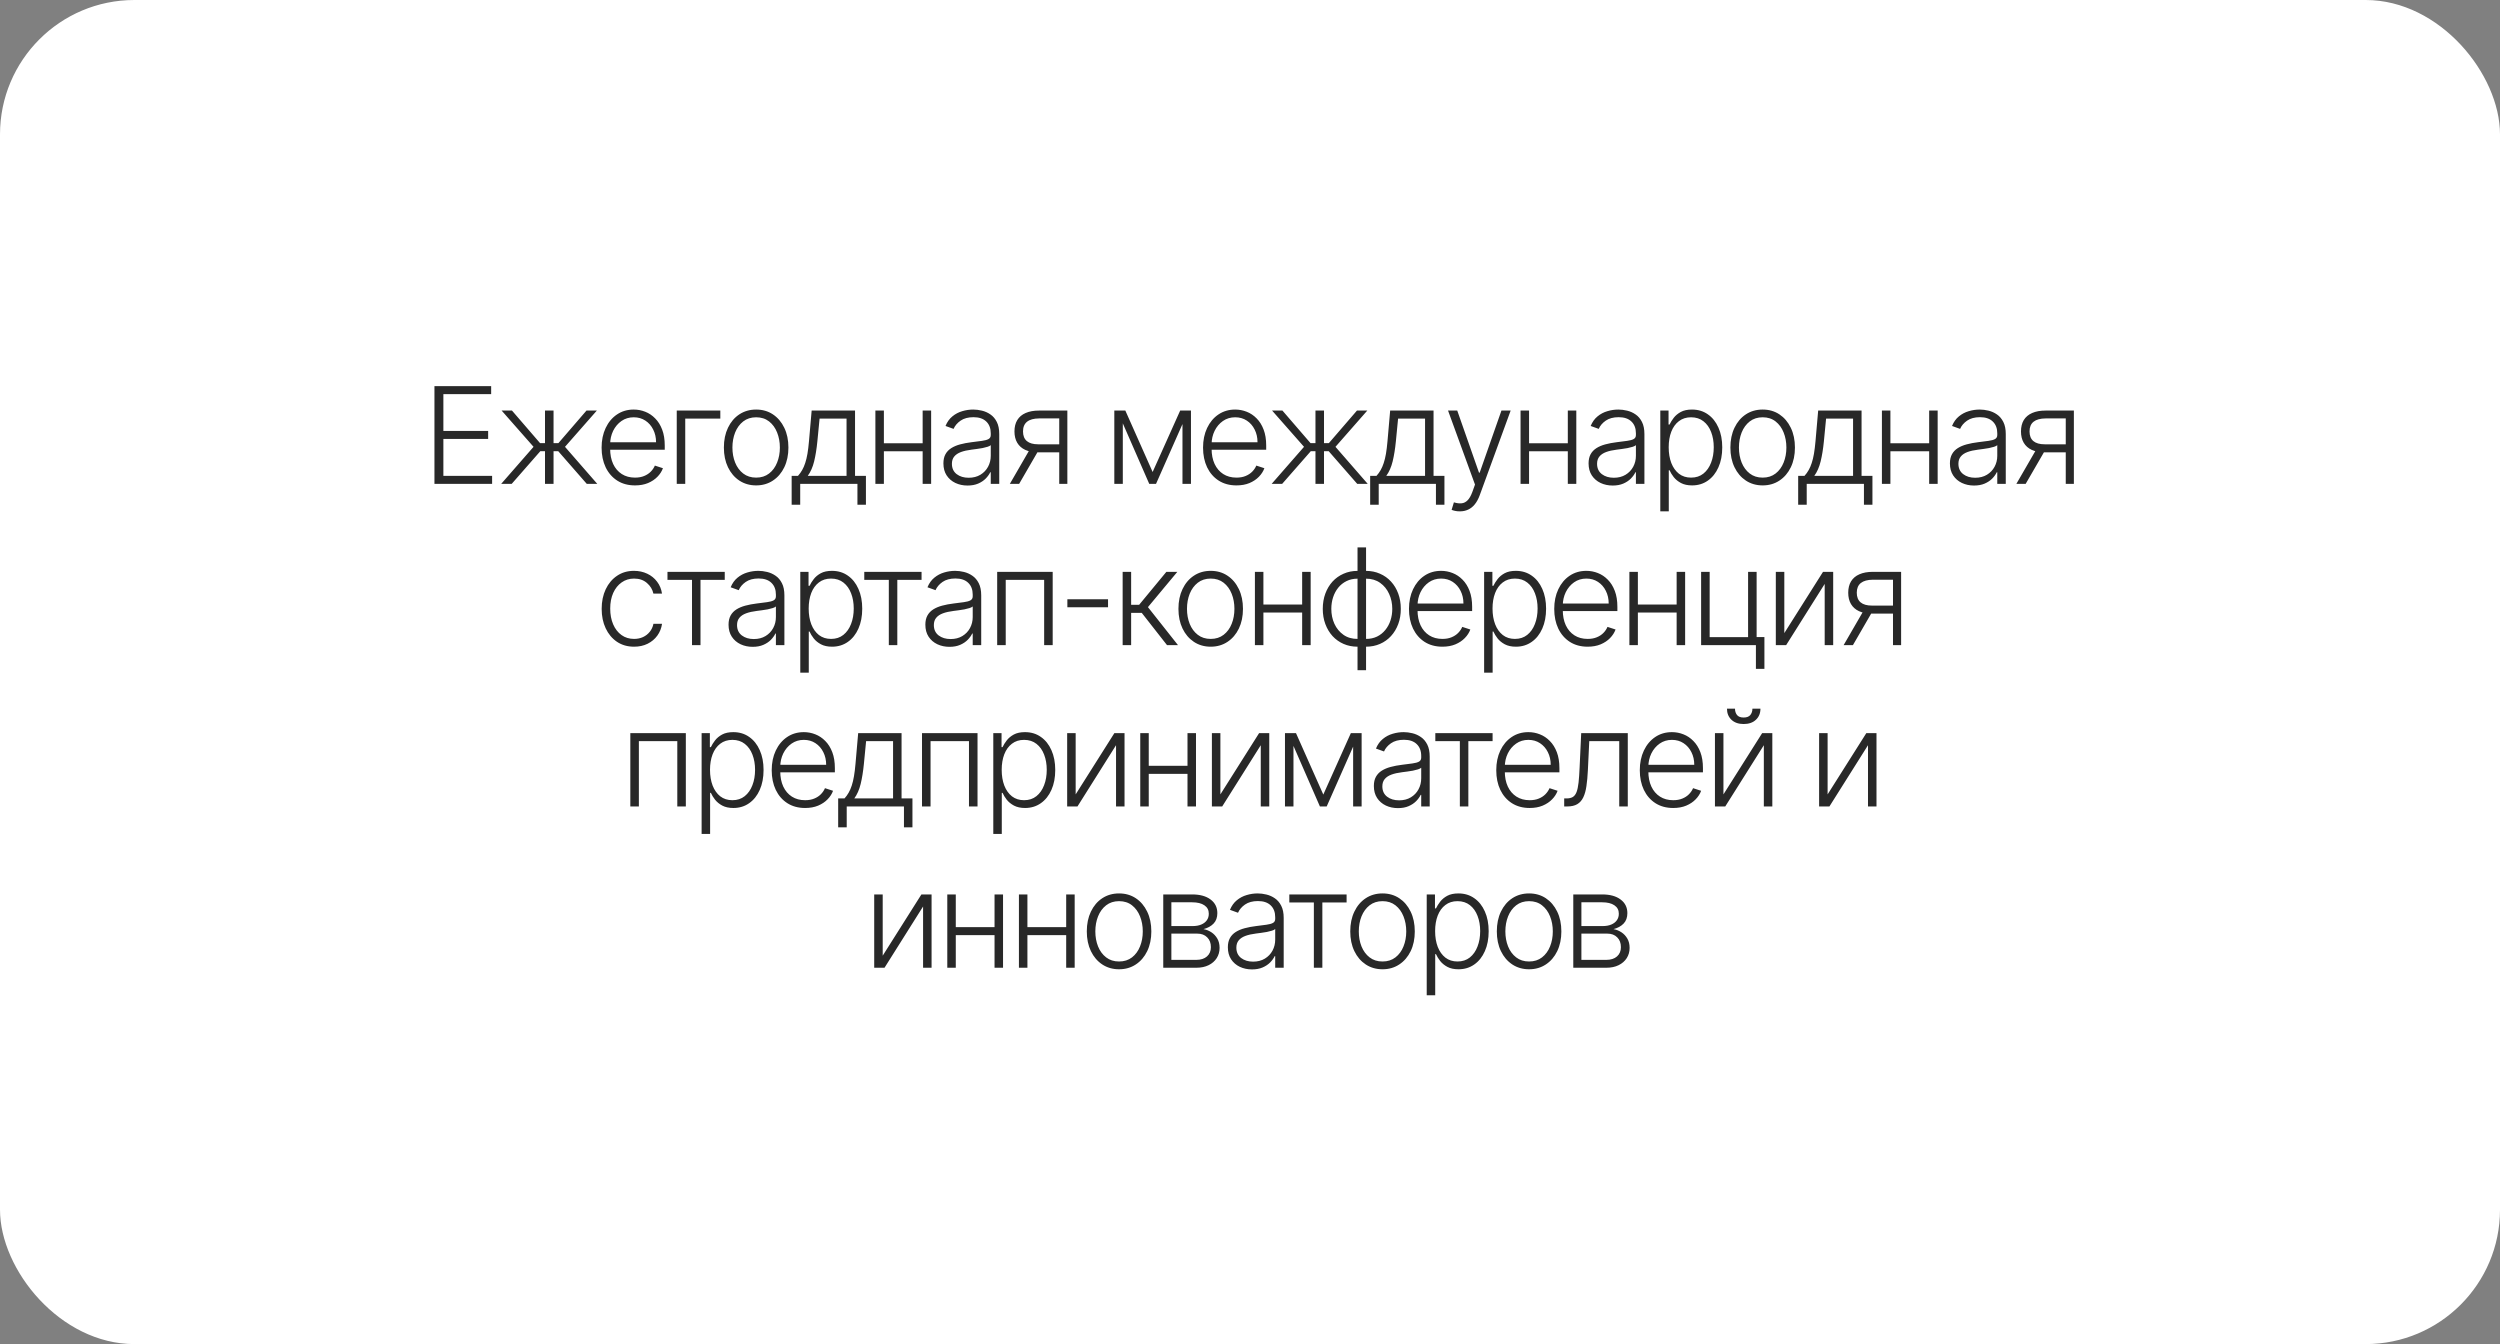 <?xml version="1.0" encoding="UTF-8"?> <svg xmlns="http://www.w3.org/2000/svg" width="186" height="100" viewBox="0 0 186 100" fill="none"><rect x="0" y="0" width="186" height="100" fill="#808080" stroke="none"/> <rect width="186" height="100" rx="10" fill="white"></rect> <path d="M32.323 36V28.727H36.542V29.324H32.987V32.062H36.318V32.658H32.987V35.403H36.613V36H32.323ZM37.288 36L39.696 33.244L37.321 30.546H38.091L40.183 32.971H40.548V30.546H41.184V32.971H41.543L43.634 30.546H44.405L42.036 33.244L44.437 36H43.656L41.532 33.568H41.184V36H40.548V33.568H40.2L38.07 36H37.288ZM47.245 36.114C46.736 36.114 46.295 35.995 45.924 35.758C45.552 35.519 45.264 35.189 45.061 34.768C44.86 34.344 44.759 33.856 44.759 33.305C44.759 32.755 44.86 32.268 45.061 31.842C45.264 31.413 45.545 31.078 45.903 30.837C46.262 30.593 46.678 30.471 47.149 30.471C47.445 30.471 47.73 30.525 48.005 30.634C48.279 30.741 48.526 30.905 48.743 31.128C48.964 31.348 49.138 31.626 49.265 31.962C49.393 32.296 49.457 32.691 49.457 33.148V33.461H45.196V32.903H48.811C48.811 32.553 48.74 32.238 48.598 31.959C48.458 31.677 48.263 31.454 48.012 31.291C47.763 31.128 47.476 31.046 47.149 31.046C46.803 31.046 46.499 31.139 46.236 31.323C45.974 31.508 45.768 31.752 45.618 32.055C45.472 32.358 45.397 32.689 45.395 33.049V33.383C45.395 33.816 45.469 34.195 45.618 34.519C45.77 34.841 45.984 35.091 46.261 35.269C46.538 35.446 46.866 35.535 47.245 35.535C47.503 35.535 47.729 35.495 47.923 35.414C48.12 35.334 48.284 35.226 48.417 35.091C48.552 34.954 48.654 34.803 48.722 34.64L49.322 34.835C49.239 35.065 49.103 35.277 48.914 35.471C48.727 35.665 48.492 35.821 48.211 35.94C47.931 36.056 47.609 36.114 47.245 36.114ZM53.592 30.546V31.142H50.982V36H50.35V30.546H53.592ZM56.257 36.114C55.786 36.114 55.37 35.994 55.007 35.755C54.647 35.516 54.366 35.186 54.162 34.764C53.959 34.34 53.857 33.852 53.857 33.298C53.857 32.739 53.959 32.248 54.162 31.824C54.366 31.398 54.647 31.066 55.007 30.829C55.37 30.59 55.786 30.471 56.257 30.471C56.728 30.471 57.144 30.59 57.504 30.829C57.864 31.069 58.145 31.4 58.349 31.824C58.555 32.248 58.658 32.739 58.658 33.298C58.658 33.852 58.556 34.34 58.352 34.764C58.149 35.186 57.866 35.516 57.504 35.755C57.144 35.994 56.728 36.114 56.257 36.114ZM56.257 35.535C56.636 35.535 56.957 35.433 57.22 35.229C57.482 35.026 57.681 34.755 57.816 34.416C57.953 34.078 58.022 33.705 58.022 33.298C58.022 32.89 57.953 32.516 57.816 32.175C57.681 31.834 57.482 31.561 57.22 31.355C56.957 31.149 56.636 31.046 56.257 31.046C55.881 31.046 55.56 31.149 55.295 31.355C55.032 31.561 54.832 31.834 54.695 32.175C54.56 32.516 54.492 32.89 54.492 33.298C54.492 33.705 54.56 34.078 54.695 34.416C54.832 34.755 55.032 35.026 55.295 35.229C55.558 35.433 55.879 35.535 56.257 35.535ZM58.899 37.552V35.403H59.371C59.49 35.271 59.593 35.128 59.68 34.974C59.768 34.82 59.844 34.645 59.908 34.448C59.974 34.249 60.03 34.019 60.075 33.756C60.12 33.49 60.157 33.182 60.188 32.829L60.387 30.546H63.615V35.403H64.425V37.552H63.793V36H59.535V37.552H58.899ZM60.099 35.403H62.983V31.142H60.977L60.813 32.829C60.756 33.402 60.676 33.901 60.572 34.327C60.468 34.754 60.31 35.112 60.099 35.403ZM68.812 32.978V33.575H65.605V32.978H68.812ZM65.761 30.546V36H65.129V30.546H65.761ZM69.277 30.546V36H68.645V30.546H69.277ZM71.983 36.124C71.654 36.124 71.353 36.06 71.081 35.932C70.809 35.802 70.592 35.615 70.431 35.371C70.27 35.125 70.19 34.827 70.19 34.477C70.19 34.207 70.24 33.979 70.342 33.795C70.444 33.61 70.588 33.459 70.776 33.34C70.963 33.222 71.184 33.128 71.44 33.06C71.695 32.991 71.977 32.938 72.285 32.9C72.59 32.862 72.848 32.829 73.059 32.8C73.272 32.772 73.434 32.727 73.546 32.666C73.657 32.604 73.712 32.505 73.712 32.367V32.239C73.712 31.868 73.601 31.575 73.379 31.362C73.158 31.147 72.841 31.039 72.427 31.039C72.034 31.039 71.713 31.125 71.465 31.298C71.218 31.471 71.046 31.675 70.946 31.909L70.346 31.692C70.469 31.394 70.639 31.156 70.857 30.979C71.075 30.799 71.319 30.67 71.589 30.592C71.859 30.511 72.132 30.471 72.409 30.471C72.617 30.471 72.834 30.498 73.059 30.553C73.286 30.607 73.497 30.702 73.691 30.837C73.885 30.969 74.043 31.155 74.163 31.394C74.284 31.631 74.344 31.932 74.344 32.296V36H73.712V35.137H73.673C73.597 35.298 73.485 35.454 73.336 35.606C73.187 35.757 73 35.882 72.775 35.979C72.55 36.076 72.286 36.124 71.983 36.124ZM72.068 35.545C72.404 35.545 72.695 35.471 72.942 35.322C73.188 35.173 73.377 34.975 73.51 34.729C73.645 34.48 73.712 34.207 73.712 33.908V33.12C73.665 33.165 73.586 33.205 73.474 33.241C73.365 33.276 73.239 33.308 73.094 33.337C72.952 33.363 72.81 33.385 72.668 33.404C72.526 33.423 72.398 33.44 72.285 33.454C71.977 33.492 71.714 33.551 71.496 33.631C71.279 33.712 71.112 33.823 70.996 33.965C70.88 34.105 70.822 34.285 70.822 34.505C70.822 34.836 70.94 35.093 71.177 35.276C71.414 35.456 71.711 35.545 72.068 35.545ZM78.807 36V31.131H77.305C76.914 31.134 76.617 31.215 76.414 31.376C76.213 31.537 76.112 31.778 76.112 32.097C76.112 32.417 76.208 32.657 76.4 32.818C76.591 32.977 76.871 33.056 77.238 33.056H78.985V33.653H77.238C76.861 33.653 76.541 33.592 76.279 33.472C76.018 33.351 75.82 33.175 75.682 32.943C75.545 32.711 75.476 32.429 75.476 32.097C75.476 31.764 75.546 31.482 75.686 31.252C75.828 31.02 76.035 30.845 76.307 30.727C76.582 30.606 76.914 30.546 77.305 30.546H79.411V36H78.807ZM75.132 36L76.701 33.287H77.394L75.824 36H75.132ZM85.756 35.116L87.805 30.546H88.42L86.008 36H85.504L83.121 30.546H83.725L85.756 35.116ZM83.537 30.546V36H82.905V30.546H83.537ZM87.976 36V30.546H88.608V36H87.976ZM91.993 36.114C91.484 36.114 91.044 35.995 90.672 35.758C90.3 35.519 90.013 35.189 89.809 34.768C89.608 34.344 89.507 33.856 89.507 33.305C89.507 32.755 89.608 32.268 89.809 31.842C90.013 31.413 90.293 31.078 90.651 30.837C91.01 30.593 91.426 30.471 91.897 30.471C92.193 30.471 92.478 30.525 92.753 30.634C93.028 30.741 93.274 30.905 93.492 31.128C93.712 31.348 93.886 31.626 94.013 31.962C94.141 32.296 94.205 32.691 94.205 33.148V33.461H89.944V32.903H93.559C93.559 32.553 93.488 32.238 93.346 31.959C93.206 31.677 93.011 31.454 92.76 31.291C92.511 31.128 92.224 31.046 91.897 31.046C91.551 31.046 91.247 31.139 90.984 31.323C90.722 31.508 90.516 31.752 90.367 32.055C90.22 32.358 90.145 32.689 90.143 33.049V33.383C90.143 33.816 90.217 34.195 90.367 34.519C90.518 34.841 90.732 35.091 91.009 35.269C91.286 35.446 91.614 35.535 91.993 35.535C92.251 35.535 92.477 35.495 92.671 35.414C92.868 35.334 93.032 35.226 93.165 35.091C93.3 34.954 93.401 34.803 93.47 34.64L94.07 34.835C93.987 35.065 93.851 35.277 93.662 35.471C93.475 35.665 93.24 35.821 92.959 35.94C92.68 36.056 92.358 36.114 91.993 36.114ZM94.611 36L97.019 33.244L94.643 30.546H95.413L97.505 32.971H97.871V30.546H98.506V32.971H98.865L100.957 30.546H101.727L99.359 33.244L101.759 36H100.978L98.854 33.568H98.506V36H97.871V33.568H97.523L95.392 36H94.611ZM101.94 37.552V35.403H102.412C102.531 35.271 102.634 35.128 102.721 34.974C102.809 34.82 102.885 34.645 102.949 34.448C103.015 34.249 103.071 34.019 103.116 33.756C103.161 33.49 103.198 33.182 103.229 32.829L103.428 30.546H106.656V35.403H107.466V37.552H106.834V36H102.576V37.552H101.94ZM103.14 35.403H106.024V31.142H104.018L103.854 32.829C103.797 33.402 103.717 33.901 103.613 34.327C103.509 34.754 103.351 35.112 103.14 35.403ZM108.611 38.045C108.485 38.045 108.368 38.034 108.259 38.01C108.15 37.986 108.064 37.96 108 37.932L108.17 37.374C108.386 37.441 108.578 37.464 108.746 37.445C108.914 37.429 109.063 37.353 109.193 37.218C109.323 37.086 109.439 36.882 109.541 36.607L109.74 36.053L107.734 30.546H108.419L110.038 35.166H110.088L111.707 30.546H112.393L110.085 36.863C109.987 37.126 109.868 37.345 109.726 37.52C109.584 37.697 109.419 37.829 109.232 37.914C109.048 38.002 108.84 38.045 108.611 38.045ZM116.812 32.978V33.575H113.605V32.978H116.812ZM113.762 30.546V36H113.129V30.546H113.762ZM117.277 30.546V36H116.645V30.546H117.277ZM119.983 36.124C119.654 36.124 119.353 36.06 119.081 35.932C118.809 35.802 118.592 35.615 118.431 35.371C118.27 35.125 118.19 34.827 118.19 34.477C118.19 34.207 118.241 33.979 118.342 33.795C118.444 33.61 118.589 33.459 118.776 33.34C118.963 33.222 119.184 33.128 119.44 33.06C119.695 32.991 119.977 32.938 120.285 32.9C120.59 32.862 120.848 32.829 121.059 32.8C121.272 32.772 121.434 32.727 121.545 32.666C121.657 32.604 121.712 32.505 121.712 32.367V32.239C121.712 31.868 121.601 31.575 121.379 31.362C121.158 31.147 120.841 31.039 120.427 31.039C120.034 31.039 119.713 31.125 119.464 31.298C119.218 31.471 119.045 31.675 118.946 31.909L118.346 31.692C118.469 31.394 118.639 31.156 118.857 30.979C119.075 30.799 119.319 30.67 119.589 30.592C119.859 30.511 120.132 30.471 120.409 30.471C120.617 30.471 120.834 30.498 121.059 30.553C121.286 30.607 121.497 30.702 121.691 30.837C121.885 30.969 122.043 31.155 122.163 31.394C122.284 31.631 122.344 31.932 122.344 32.296V36H121.712V35.137H121.673C121.598 35.298 121.485 35.454 121.336 35.606C121.187 35.757 121 35.882 120.775 35.979C120.55 36.076 120.286 36.124 119.983 36.124ZM120.068 35.545C120.404 35.545 120.696 35.471 120.942 35.322C121.188 35.173 121.377 34.975 121.51 34.729C121.645 34.48 121.712 34.207 121.712 33.908V33.12C121.665 33.165 121.586 33.205 121.474 33.241C121.366 33.276 121.239 33.308 121.094 33.337C120.952 33.363 120.81 33.385 120.668 33.404C120.526 33.423 120.398 33.44 120.285 33.454C119.977 33.492 119.714 33.551 119.496 33.631C119.279 33.712 119.112 33.823 118.996 33.965C118.88 34.105 118.822 34.285 118.822 34.505C118.822 34.836 118.94 35.093 119.177 35.276C119.414 35.456 119.711 35.545 120.068 35.545ZM123.526 38.045V30.546H124.14V31.586H124.215C124.291 31.423 124.395 31.256 124.527 31.085C124.66 30.912 124.835 30.767 125.053 30.648C125.273 30.53 125.55 30.471 125.884 30.471C126.334 30.471 126.727 30.589 127.063 30.826C127.401 31.06 127.664 31.389 127.851 31.813C128.041 32.235 128.135 32.726 128.135 33.287C128.135 33.85 128.041 34.344 127.851 34.768C127.664 35.191 127.401 35.522 127.063 35.758C126.727 35.995 126.336 36.114 125.891 36.114C125.562 36.114 125.286 36.054 125.064 35.936C124.843 35.818 124.665 35.672 124.527 35.499C124.392 35.324 124.288 35.154 124.215 34.988H124.158V38.045H123.526ZM124.151 33.276C124.151 33.717 124.216 34.107 124.346 34.448C124.479 34.787 124.668 35.053 124.914 35.247C125.163 35.439 125.464 35.535 125.816 35.535C126.179 35.535 126.484 35.435 126.733 35.236C126.984 35.035 127.174 34.764 127.304 34.423C127.437 34.082 127.503 33.7 127.503 33.276C127.503 32.857 127.438 32.48 127.308 32.144C127.18 31.807 126.991 31.541 126.74 31.345C126.489 31.146 126.181 31.046 125.816 31.046C125.461 31.046 125.159 31.142 124.911 31.334C124.662 31.523 124.473 31.786 124.343 32.122C124.215 32.456 124.151 32.841 124.151 33.276ZM131.142 36.114C130.671 36.114 130.254 35.994 129.892 35.755C129.532 35.516 129.25 35.186 129.047 34.764C128.843 34.34 128.741 33.852 128.741 33.298C128.741 32.739 128.843 32.248 129.047 31.824C129.25 31.398 129.532 31.066 129.892 30.829C130.254 30.59 130.671 30.471 131.142 30.471C131.613 30.471 132.029 30.59 132.388 30.829C132.748 31.069 133.03 31.4 133.234 31.824C133.44 32.248 133.543 32.739 133.543 33.298C133.543 33.852 133.441 34.34 133.237 34.764C133.034 35.186 132.751 35.516 132.388 35.755C132.029 35.994 131.613 36.114 131.142 36.114ZM131.142 35.535C131.521 35.535 131.842 35.433 132.104 35.229C132.367 35.026 132.566 34.755 132.701 34.416C132.838 34.078 132.907 33.705 132.907 33.298C132.907 32.89 132.838 32.516 132.701 32.175C132.566 31.834 132.367 31.561 132.104 31.355C131.842 31.149 131.521 31.046 131.142 31.046C130.766 31.046 130.445 31.149 130.18 31.355C129.917 31.561 129.717 31.834 129.58 32.175C129.445 32.516 129.377 32.89 129.377 33.298C129.377 33.705 129.445 34.078 129.58 34.416C129.717 34.755 129.917 35.026 130.18 35.229C130.442 35.433 130.763 35.535 131.142 35.535ZM133.784 37.552V35.403H134.256C134.375 35.271 134.478 35.128 134.565 34.974C134.653 34.82 134.729 34.645 134.792 34.448C134.859 34.249 134.914 34.019 134.959 33.756C135.004 33.49 135.042 33.182 135.073 32.829L135.272 30.546H138.5V35.403H139.309V37.552H138.677V36H134.42V37.552H133.784ZM134.984 35.403H137.868V31.142H135.861L135.698 32.829C135.641 33.402 135.561 33.901 135.456 34.327C135.352 34.754 135.195 35.112 134.984 35.403ZM143.697 32.978V33.575H140.49V32.978H143.697ZM140.646 30.546V36H140.014V30.546H140.646ZM144.162 30.546V36H143.53V30.546H144.162ZM146.868 36.124C146.539 36.124 146.238 36.06 145.966 35.932C145.693 35.802 145.477 35.615 145.316 35.371C145.155 35.125 145.074 34.827 145.074 34.477C145.074 34.207 145.125 33.979 145.227 33.795C145.329 33.61 145.473 33.459 145.66 33.34C145.847 33.222 146.069 33.128 146.324 33.06C146.58 32.991 146.862 32.938 147.17 32.9C147.475 32.862 147.733 32.829 147.944 32.8C148.157 32.772 148.319 32.727 148.43 32.666C148.541 32.604 148.597 32.505 148.597 32.367V32.239C148.597 31.868 148.486 31.575 148.263 31.362C148.043 31.147 147.726 31.039 147.312 31.039C146.919 31.039 146.598 31.125 146.349 31.298C146.103 31.471 145.93 31.675 145.831 31.909L145.231 31.692C145.354 31.394 145.524 31.156 145.742 30.979C145.96 30.799 146.204 30.67 146.474 30.592C146.743 30.511 147.017 30.471 147.294 30.471C147.502 30.471 147.719 30.498 147.944 30.553C148.171 30.607 148.382 30.702 148.576 30.837C148.77 30.969 148.927 31.155 149.048 31.394C149.169 31.631 149.229 31.932 149.229 32.296V36H148.597V35.137H148.558C148.482 35.298 148.37 35.454 148.221 35.606C148.072 35.757 147.885 35.882 147.66 35.979C147.435 36.076 147.171 36.124 146.868 36.124ZM146.953 35.545C147.289 35.545 147.58 35.471 147.827 35.322C148.073 35.173 148.262 34.975 148.395 34.729C148.53 34.48 148.597 34.207 148.597 33.908V33.12C148.55 33.165 148.47 33.205 148.359 33.241C148.25 33.276 148.124 33.308 147.979 33.337C147.837 33.363 147.695 33.385 147.553 33.404C147.411 33.423 147.283 33.44 147.17 33.454C146.862 33.492 146.599 33.551 146.381 33.631C146.163 33.712 145.997 33.823 145.881 33.965C145.765 34.105 145.706 34.285 145.706 34.505C145.706 34.836 145.825 35.093 146.062 35.276C146.298 35.456 146.595 35.545 146.953 35.545ZM153.692 36V31.131H152.19C151.799 31.134 151.502 31.215 151.298 31.376C151.097 31.537 150.997 31.778 150.997 32.097C150.997 32.417 151.093 32.657 151.284 32.818C151.476 32.977 151.755 33.056 152.122 33.056H153.869V33.653H152.122C151.746 33.653 151.426 33.592 151.164 33.472C150.903 33.351 150.704 33.175 150.567 32.943C150.43 32.711 150.361 32.429 150.361 32.097C150.361 31.764 150.431 31.482 150.57 31.252C150.713 31.02 150.92 30.845 151.192 30.727C151.467 30.606 151.799 30.546 152.19 30.546H154.296V36H153.692ZM150.017 36L151.586 33.287H152.279L150.709 36H150.017ZM47.175 48.114C46.688 48.114 46.263 47.992 45.9 47.748C45.541 47.504 45.261 47.17 45.062 46.746C44.863 46.323 44.764 45.84 44.764 45.298C44.764 44.751 44.865 44.264 45.066 43.838C45.269 43.412 45.551 43.078 45.911 42.837C46.271 42.593 46.689 42.471 47.164 42.471C47.529 42.471 47.859 42.542 48.155 42.684C48.451 42.824 48.695 43.021 48.887 43.277C49.081 43.53 49.203 43.826 49.253 44.165H48.613C48.547 43.857 48.387 43.594 48.134 43.376C47.883 43.156 47.563 43.046 47.175 43.046C46.827 43.046 46.519 43.141 46.252 43.33C45.984 43.517 45.775 43.779 45.623 44.115C45.474 44.449 45.4 44.836 45.4 45.276C45.4 45.719 45.473 46.111 45.62 46.452C45.767 46.79 45.972 47.055 46.238 47.247C46.505 47.439 46.818 47.535 47.175 47.535C47.417 47.535 47.637 47.49 47.836 47.4C48.037 47.307 48.205 47.177 48.34 47.009C48.477 46.841 48.57 46.641 48.617 46.409H49.256C49.209 46.738 49.092 47.032 48.905 47.29C48.72 47.545 48.48 47.747 48.184 47.894C47.89 48.04 47.554 48.114 47.175 48.114ZM49.66 43.142V42.545H53.921V43.142H52.117V48H51.485V43.142H49.66ZM55.998 48.124C55.669 48.124 55.368 48.06 55.096 47.932C54.823 47.802 54.607 47.615 54.446 47.371C54.285 47.125 54.204 46.827 54.204 46.477C54.204 46.207 54.255 45.979 54.357 45.795C54.459 45.61 54.603 45.459 54.79 45.34C54.977 45.222 55.199 45.128 55.454 45.06C55.71 44.991 55.992 44.938 56.299 44.9C56.605 44.862 56.863 44.829 57.074 44.8C57.287 44.772 57.449 44.727 57.56 44.666C57.671 44.604 57.727 44.505 57.727 44.367V44.239C57.727 43.868 57.616 43.575 57.393 43.362C57.173 43.147 56.856 43.039 56.441 43.039C56.048 43.039 55.728 43.126 55.479 43.298C55.233 43.471 55.06 43.675 54.961 43.909L54.361 43.693C54.484 43.394 54.654 43.156 54.872 42.979C55.09 42.799 55.334 42.67 55.603 42.592C55.873 42.511 56.147 42.471 56.424 42.471C56.632 42.471 56.849 42.498 57.074 42.553C57.301 42.607 57.512 42.702 57.706 42.837C57.9 42.969 58.057 43.155 58.178 43.394C58.299 43.631 58.359 43.932 58.359 44.296V48H57.727V47.137H57.688C57.612 47.298 57.5 47.454 57.351 47.606C57.201 47.757 57.014 47.882 56.789 47.979C56.565 48.076 56.301 48.124 55.998 48.124ZM56.083 47.545C56.419 47.545 56.71 47.471 56.956 47.322C57.203 47.173 57.392 46.975 57.525 46.729C57.66 46.48 57.727 46.207 57.727 45.908V45.12C57.68 45.165 57.6 45.205 57.489 45.241C57.38 45.276 57.254 45.308 57.109 45.337C56.967 45.363 56.825 45.385 56.683 45.404C56.541 45.423 56.413 45.44 56.299 45.454C55.992 45.492 55.729 45.551 55.511 45.631C55.293 45.712 55.126 45.823 55.01 45.965C54.894 46.105 54.836 46.285 54.836 46.505C54.836 46.836 54.955 47.093 55.191 47.276C55.428 47.456 55.725 47.545 56.083 47.545ZM59.541 50.045V42.545H60.155V43.586H60.23C60.305 43.423 60.409 43.256 60.542 43.085C60.675 42.912 60.85 42.767 61.068 42.648C61.288 42.53 61.565 42.471 61.898 42.471C62.348 42.471 62.741 42.589 63.078 42.826C63.416 43.06 63.679 43.389 63.866 43.813C64.055 44.235 64.15 44.726 64.15 45.287C64.15 45.85 64.055 46.344 63.866 46.768C63.679 47.191 63.416 47.522 63.078 47.758C62.741 47.995 62.351 48.114 61.906 48.114C61.577 48.114 61.301 48.054 61.078 47.936C60.858 47.818 60.679 47.672 60.542 47.499C60.407 47.324 60.303 47.154 60.23 46.988H60.173V50.045H59.541ZM60.166 45.276C60.166 45.717 60.231 46.107 60.361 46.448C60.493 46.787 60.683 47.053 60.929 47.247C61.178 47.439 61.478 47.535 61.831 47.535C62.193 47.535 62.499 47.435 62.747 47.236C62.998 47.035 63.189 46.764 63.319 46.423C63.452 46.082 63.518 45.7 63.518 45.276C63.518 44.857 63.453 44.48 63.322 44.144C63.195 43.807 63.005 43.541 62.754 43.344C62.503 43.146 62.196 43.046 61.831 43.046C61.476 43.046 61.174 43.142 60.925 43.334C60.677 43.523 60.487 43.786 60.357 44.122C60.23 44.456 60.166 44.841 60.166 45.276ZM64.302 43.142V42.545H68.564V43.142H66.76V48H66.128V43.142H64.302ZM70.64 48.124C70.311 48.124 70.01 48.06 69.738 47.932C69.466 47.802 69.249 47.615 69.088 47.371C68.927 47.125 68.847 46.827 68.847 46.477C68.847 46.207 68.898 45.979 69 45.795C69.101 45.61 69.246 45.459 69.433 45.34C69.62 45.222 69.841 45.128 70.097 45.06C70.353 44.991 70.634 44.938 70.942 44.9C71.247 44.862 71.505 44.829 71.716 44.8C71.929 44.772 72.091 44.727 72.203 44.666C72.314 44.604 72.37 44.505 72.37 44.367V44.239C72.37 43.868 72.258 43.575 72.036 43.362C71.816 43.147 71.498 43.039 71.084 43.039C70.691 43.039 70.37 43.126 70.122 43.298C69.876 43.471 69.703 43.675 69.603 43.909L69.003 43.693C69.126 43.394 69.297 43.156 69.514 42.979C69.732 42.799 69.976 42.67 70.246 42.592C70.516 42.511 70.789 42.471 71.066 42.471C71.275 42.471 71.491 42.498 71.716 42.553C71.943 42.607 72.154 42.702 72.348 42.837C72.542 42.969 72.7 43.155 72.821 43.394C72.941 43.631 73.002 43.932 73.002 44.296V48H72.37V47.137H72.331C72.255 47.298 72.142 47.454 71.993 47.606C71.844 47.757 71.657 47.882 71.432 47.979C71.207 48.076 70.943 48.124 70.64 48.124ZM70.725 47.545C71.062 47.545 71.353 47.471 71.599 47.322C71.845 47.173 72.035 46.975 72.167 46.729C72.302 46.48 72.37 46.207 72.37 45.908V45.12C72.322 45.165 72.243 45.205 72.132 45.241C72.023 45.276 71.896 45.308 71.752 45.337C71.61 45.363 71.468 45.385 71.326 45.404C71.183 45.423 71.056 45.44 70.942 45.454C70.634 45.492 70.371 45.551 70.154 45.631C69.936 45.712 69.769 45.823 69.653 45.965C69.537 46.105 69.479 46.285 69.479 46.505C69.479 46.836 69.597 47.093 69.834 47.276C70.071 47.456 70.368 47.545 70.725 47.545ZM74.19 48V42.545H78.32V48H77.685V43.142H74.826V48H74.19ZM82.438 44.584V45.18H79.412V44.584H82.438ZM83.525 48V42.545H84.157V44.999H84.75L86.778 42.545H87.594L85.407 45.17L87.644 48H86.828L84.945 45.596H84.157V48H83.525ZM90.077 48.114C89.606 48.114 89.189 47.994 88.827 47.755C88.467 47.516 88.185 47.186 87.981 46.764C87.778 46.34 87.676 45.852 87.676 45.298C87.676 44.739 87.778 44.248 87.981 43.824C88.185 43.398 88.467 43.066 88.827 42.83C89.189 42.59 89.606 42.471 90.077 42.471C90.548 42.471 90.963 42.59 91.323 42.83C91.683 43.069 91.965 43.4 92.168 43.824C92.374 44.248 92.477 44.739 92.477 45.298C92.477 45.852 92.375 46.34 92.172 46.764C91.968 47.186 91.685 47.516 91.323 47.755C90.963 47.994 90.548 48.114 90.077 48.114ZM90.077 47.535C90.455 47.535 90.776 47.433 91.039 47.229C91.302 47.026 91.501 46.755 91.636 46.416C91.773 46.078 91.841 45.705 91.841 45.298C91.841 44.89 91.773 44.516 91.636 44.175C91.501 43.834 91.302 43.561 91.039 43.355C90.776 43.149 90.455 43.046 90.077 43.046C89.7 43.046 89.379 43.149 89.114 43.355C88.852 43.561 88.651 43.834 88.514 44.175C88.379 44.516 88.312 44.89 88.312 45.298C88.312 45.705 88.379 46.078 88.514 46.416C88.651 46.755 88.852 47.026 89.114 47.229C89.377 47.433 89.698 47.535 90.077 47.535ZM97.047 44.978V45.575H93.841V44.978H97.047ZM93.997 42.545V48H93.365V42.545H93.997ZM97.513 42.545V48H96.88V42.545H97.513ZM101 49.861V40.727H101.635V49.861H101ZM101 48.114C100.623 48.114 100.277 48.045 99.963 47.908C99.648 47.77 99.374 47.576 99.142 47.325C98.913 47.072 98.734 46.774 98.606 46.43C98.478 46.087 98.414 45.711 98.414 45.301C98.414 44.887 98.478 44.507 98.606 44.161C98.734 43.816 98.913 43.517 99.142 43.266C99.374 43.015 99.648 42.821 99.963 42.684C100.277 42.544 100.623 42.474 101 42.474H101.188V48.114H101ZM101 47.535H101.103V43.053H101C100.694 43.053 100.421 43.114 100.179 43.234C99.938 43.353 99.733 43.516 99.565 43.724C99.397 43.933 99.269 44.172 99.181 44.442C99.094 44.712 99.05 44.998 99.05 45.301C99.05 45.704 99.127 46.074 99.281 46.413C99.437 46.751 99.661 47.023 99.952 47.229C100.243 47.435 100.592 47.537 101 47.535ZM101.635 48.114H101.443V42.474H101.635C102.009 42.474 102.354 42.544 102.669 42.684C102.986 42.821 103.259 43.015 103.489 43.266C103.721 43.517 103.901 43.816 104.029 44.161C104.157 44.507 104.22 44.887 104.22 45.301C104.22 45.711 104.157 46.087 104.029 46.43C103.901 46.774 103.721 47.072 103.489 47.325C103.259 47.576 102.986 47.77 102.669 47.908C102.354 48.045 102.009 48.114 101.635 48.114ZM101.635 47.535C101.941 47.535 102.213 47.477 102.452 47.361C102.693 47.242 102.898 47.079 103.066 46.871C103.237 46.662 103.366 46.425 103.453 46.157C103.541 45.887 103.585 45.602 103.585 45.301C103.585 44.899 103.507 44.527 103.35 44.186C103.197 43.845 102.974 43.572 102.683 43.366C102.392 43.157 102.042 43.053 101.635 43.053H101.529V47.535H101.635ZM107.314 48.114C106.805 48.114 106.365 47.995 105.993 47.758C105.621 47.519 105.334 47.189 105.13 46.768C104.929 46.344 104.828 45.856 104.828 45.305C104.828 44.755 104.929 44.268 105.13 43.842C105.334 43.413 105.614 43.078 105.972 42.837C106.332 42.593 106.747 42.471 107.218 42.471C107.514 42.471 107.8 42.525 108.074 42.634C108.349 42.741 108.595 42.905 108.813 43.128C109.033 43.348 109.207 43.626 109.335 43.962C109.463 44.296 109.527 44.691 109.527 45.148V45.461H105.265V44.903H108.88C108.88 44.553 108.809 44.238 108.667 43.959C108.527 43.677 108.332 43.455 108.081 43.291C107.833 43.128 107.545 43.046 107.218 43.046C106.873 43.046 106.568 43.139 106.306 43.323C106.043 43.508 105.837 43.752 105.688 44.055C105.541 44.358 105.466 44.689 105.464 45.049V45.383C105.464 45.816 105.539 46.195 105.688 46.519C105.839 46.841 106.054 47.091 106.331 47.269C106.608 47.446 106.935 47.535 107.314 47.535C107.572 47.535 107.798 47.495 107.992 47.414C108.189 47.334 108.353 47.226 108.486 47.091C108.621 46.954 108.723 46.803 108.791 46.64L109.392 46.835C109.309 47.065 109.173 47.277 108.983 47.471C108.796 47.665 108.562 47.821 108.28 47.94C108.001 48.056 107.679 48.114 107.314 48.114ZM110.419 50.045V42.545H111.034V43.586H111.108C111.184 43.423 111.288 43.256 111.421 43.085C111.553 42.912 111.729 42.767 111.946 42.648C112.167 42.53 112.444 42.471 112.777 42.471C113.227 42.471 113.62 42.589 113.956 42.826C114.295 43.06 114.558 43.389 114.745 43.813C114.934 44.235 115.029 44.726 115.029 45.287C115.029 45.85 114.934 46.344 114.745 46.768C114.558 47.191 114.295 47.522 113.956 47.758C113.62 47.995 113.23 48.114 112.785 48.114C112.455 48.114 112.18 48.054 111.957 47.936C111.737 47.818 111.558 47.672 111.421 47.499C111.286 47.324 111.182 47.154 111.108 46.988H111.052V50.045H110.419ZM111.044 45.276C111.044 45.717 111.11 46.107 111.24 46.448C111.372 46.787 111.562 47.053 111.808 47.247C112.057 47.439 112.357 47.535 112.71 47.535C113.072 47.535 113.378 47.435 113.626 47.236C113.877 47.035 114.068 46.764 114.198 46.423C114.33 46.082 114.397 45.7 114.397 45.276C114.397 44.857 114.332 44.48 114.201 44.144C114.074 43.807 113.884 43.541 113.633 43.344C113.382 43.146 113.075 43.046 112.71 43.046C112.355 43.046 112.053 43.142 111.804 43.334C111.556 43.523 111.366 43.786 111.236 44.122C111.108 44.456 111.044 44.841 111.044 45.276ZM118.121 48.114C117.612 48.114 117.171 47.995 116.8 47.758C116.428 47.519 116.14 47.189 115.937 46.768C115.736 46.344 115.635 45.856 115.635 45.305C115.635 44.755 115.736 44.268 115.937 43.842C116.14 43.413 116.421 43.078 116.778 42.837C117.138 42.593 117.554 42.471 118.025 42.471C118.321 42.471 118.606 42.525 118.881 42.634C119.155 42.741 119.402 42.905 119.619 43.128C119.84 43.348 120.014 43.626 120.141 43.962C120.269 44.296 120.333 44.691 120.333 45.148V45.461H116.072V44.903H119.687C119.687 44.553 119.616 44.238 119.474 43.959C119.334 43.677 119.139 43.455 118.888 43.291C118.639 43.128 118.352 43.046 118.025 43.046C117.679 43.046 117.375 43.139 117.112 43.323C116.85 43.508 116.644 43.752 116.494 44.055C116.348 44.358 116.273 44.689 116.271 45.049V45.383C116.271 45.816 116.345 46.195 116.494 46.519C116.646 46.841 116.86 47.091 117.137 47.269C117.414 47.446 117.742 47.535 118.121 47.535C118.379 47.535 118.605 47.495 118.799 47.414C118.996 47.334 119.16 47.226 119.293 47.091C119.428 46.954 119.529 46.803 119.598 46.64L120.198 46.835C120.115 47.065 119.979 47.277 119.79 47.471C119.603 47.665 119.368 47.821 119.087 47.94C118.807 48.056 118.485 48.114 118.121 48.114ZM124.909 44.978V45.575H121.702V44.978H124.909ZM121.858 42.545V48H121.226V42.545H121.858ZM125.374 42.545V48H124.742V42.545H125.374ZM130.693 42.545V47.4H131.272V49.765H130.64V48H126.563V42.545H127.199V47.403H130.058V42.545H130.693ZM132.753 47.102L135.633 42.545H136.389V48H135.757V43.444L132.888 48H132.121V42.545H132.753V47.102ZM140.839 48V43.131H139.337C138.947 43.134 138.65 43.215 138.446 43.376C138.245 43.537 138.144 43.778 138.144 44.097C138.144 44.417 138.24 44.657 138.432 44.818C138.623 44.977 138.903 45.056 139.27 45.056H141.017V45.653H139.27C138.893 45.653 138.574 45.592 138.311 45.472C138.051 45.351 137.852 45.175 137.714 44.943C137.577 44.711 137.508 44.429 137.508 44.097C137.508 43.764 137.578 43.482 137.718 43.252C137.86 43.02 138.067 42.845 138.339 42.727C138.614 42.606 138.947 42.545 139.337 42.545H141.443V48H140.839ZM137.164 48L138.734 45.287H139.426L137.856 48H137.164ZM46.896 60V54.545H51.026V60H50.391V55.142H47.532V60H46.896ZM52.2 62.045V54.545H52.814V55.586H52.889C52.964 55.423 53.069 55.256 53.201 55.085C53.334 54.912 53.509 54.767 53.727 54.648C53.947 54.53 54.224 54.471 54.558 54.471C55.008 54.471 55.401 54.589 55.737 54.826C56.075 55.06 56.338 55.389 56.525 55.813C56.714 56.235 56.809 56.726 56.809 57.287C56.809 57.85 56.714 58.344 56.525 58.768C56.338 59.191 56.075 59.522 55.737 59.758C55.401 59.995 55.01 60.114 54.565 60.114C54.236 60.114 53.96 60.054 53.737 59.936C53.517 59.818 53.339 59.672 53.201 59.499C53.066 59.324 52.962 59.154 52.889 58.988H52.832V62.045H52.2ZM52.825 57.276C52.825 57.717 52.89 58.107 53.02 58.448C53.153 58.787 53.342 59.053 53.588 59.247C53.837 59.439 54.138 59.535 54.49 59.535C54.852 59.535 55.158 59.435 55.406 59.236C55.657 59.035 55.848 58.764 55.978 58.423C56.111 58.082 56.177 57.7 56.177 57.276C56.177 56.857 56.112 56.48 55.982 56.144C55.854 55.807 55.664 55.541 55.413 55.344C55.163 55.146 54.855 55.046 54.49 55.046C54.135 55.046 53.833 55.142 53.585 55.334C53.336 55.523 53.147 55.786 53.017 56.122C52.889 56.456 52.825 56.841 52.825 57.276ZM59.901 60.114C59.392 60.114 58.952 59.995 58.58 59.758C58.208 59.519 57.921 59.189 57.717 58.768C57.516 58.344 57.415 57.856 57.415 57.305C57.415 56.755 57.516 56.268 57.717 55.842C57.921 55.413 58.201 55.078 58.559 54.837C58.919 54.593 59.334 54.471 59.805 54.471C60.101 54.471 60.386 54.525 60.661 54.634C60.936 54.741 61.182 54.905 61.4 55.128C61.62 55.348 61.794 55.626 61.922 55.962C62.05 56.296 62.114 56.691 62.114 57.148V57.461H57.852V56.903H61.467C61.467 56.553 61.396 56.238 61.254 55.959C61.114 55.677 60.919 55.455 60.668 55.291C60.42 55.128 60.132 55.046 59.805 55.046C59.46 55.046 59.155 55.139 58.893 55.323C58.63 55.508 58.424 55.752 58.275 56.055C58.128 56.358 58.053 56.689 58.051 57.049V57.383C58.051 57.816 58.126 58.195 58.275 58.519C58.426 58.841 58.64 59.091 58.917 59.269C59.194 59.446 59.522 59.535 59.901 59.535C60.159 59.535 60.385 59.495 60.579 59.414C60.776 59.334 60.94 59.226 61.073 59.091C61.208 58.954 61.31 58.803 61.378 58.64L61.978 58.835C61.896 59.065 61.76 59.277 61.57 59.471C61.383 59.665 61.149 59.821 60.867 59.94C60.588 60.056 60.266 60.114 59.901 60.114ZM62.36 61.552V59.403H62.832C62.951 59.271 63.054 59.128 63.141 58.974C63.229 58.82 63.305 58.645 63.369 58.448C63.435 58.249 63.49 58.019 63.535 57.756C63.581 57.49 63.618 57.182 63.649 56.829L63.848 54.545H67.076V59.403H67.886V61.552H67.254V60H62.996V61.552H62.36ZM63.56 59.403H66.444V55.142H64.438L64.274 56.829C64.217 57.402 64.137 57.901 64.033 58.327C63.928 58.754 63.771 59.112 63.56 59.403ZM68.597 60V54.545H72.728V60H72.092V55.142H69.233V60H68.597ZM73.901 62.045V54.545H74.515V55.586H74.59C74.666 55.423 74.77 55.256 74.902 55.085C75.035 54.912 75.21 54.767 75.428 54.648C75.648 54.53 75.925 54.471 76.259 54.471C76.709 54.471 77.102 54.589 77.438 54.826C77.776 55.06 78.039 55.389 78.226 55.813C78.416 56.235 78.51 56.726 78.51 57.287C78.51 57.85 78.416 58.344 78.226 58.768C78.039 59.191 77.776 59.522 77.438 59.758C77.102 59.995 76.711 60.114 76.266 60.114C75.937 60.114 75.661 60.054 75.439 59.936C75.218 59.818 75.04 59.672 74.902 59.499C74.767 59.324 74.663 59.154 74.59 58.988H74.533V62.045H73.901ZM74.526 57.276C74.526 57.717 74.591 58.107 74.721 58.448C74.854 58.787 75.043 59.053 75.289 59.247C75.538 59.439 75.839 59.535 76.191 59.535C76.554 59.535 76.859 59.435 77.108 59.236C77.359 59.035 77.549 58.764 77.679 58.423C77.812 58.082 77.878 57.7 77.878 57.276C77.878 56.857 77.813 56.48 77.683 56.144C77.555 55.807 77.366 55.541 77.115 55.344C76.864 55.146 76.556 55.046 76.191 55.046C75.836 55.046 75.534 55.142 75.286 55.334C75.037 55.523 74.848 55.786 74.718 56.122C74.59 56.456 74.526 56.841 74.526 57.276ZM80.029 59.102L82.909 54.545H83.665V60H83.033V55.444L80.164 60H79.397V54.545H80.029V59.102ZM88.517 56.978V57.575H85.31V56.978H88.517ZM85.467 54.545V60H84.835V54.545H85.467ZM88.982 54.545V60H88.35V54.545H88.982ZM90.797 59.102L93.677 54.545H94.433V60H93.801V55.444L90.932 60H90.165V54.545H90.797V59.102ZM98.454 59.116L100.503 54.545H101.117L98.706 60H98.201L95.819 54.545H96.422L98.454 59.116ZM96.234 54.545V60H95.602V54.545H96.234ZM100.673 60V54.545H101.305V60H100.673ZM104.008 60.124C103.679 60.124 103.379 60.06 103.106 59.932C102.834 59.802 102.617 59.615 102.456 59.371C102.296 59.125 102.215 58.827 102.215 58.477C102.215 58.207 102.266 57.979 102.368 57.795C102.47 57.61 102.614 57.459 102.801 57.34C102.988 57.222 103.209 57.128 103.465 57.06C103.721 56.991 104.002 56.938 104.31 56.9C104.616 56.862 104.874 56.829 105.084 56.8C105.297 56.772 105.46 56.727 105.571 56.666C105.682 56.604 105.738 56.505 105.738 56.367V56.239C105.738 55.868 105.626 55.575 105.404 55.362C105.184 55.147 104.867 55.039 104.452 55.039C104.059 55.039 103.738 55.126 103.49 55.298C103.244 55.471 103.071 55.675 102.971 55.909L102.371 55.693C102.494 55.394 102.665 55.156 102.883 54.979C103.1 54.799 103.344 54.67 103.614 54.592C103.884 54.511 104.157 54.471 104.434 54.471C104.643 54.471 104.859 54.498 105.084 54.553C105.312 54.607 105.522 54.702 105.716 54.837C105.911 54.969 106.068 55.155 106.189 55.394C106.309 55.631 106.37 55.932 106.37 56.296V60H105.738V59.137H105.699C105.623 59.298 105.51 59.454 105.361 59.606C105.212 59.757 105.025 59.882 104.8 59.979C104.575 60.076 104.311 60.124 104.008 60.124ZM104.094 59.545C104.43 59.545 104.721 59.471 104.967 59.322C105.213 59.173 105.403 58.975 105.535 58.729C105.67 58.48 105.738 58.207 105.738 57.908V57.12C105.69 57.165 105.611 57.205 105.5 57.241C105.391 57.276 105.264 57.308 105.12 57.337C104.978 57.363 104.836 57.385 104.694 57.404C104.552 57.423 104.424 57.44 104.31 57.454C104.002 57.492 103.74 57.551 103.522 57.631C103.304 57.712 103.137 57.823 103.021 57.965C102.905 58.105 102.847 58.285 102.847 58.505C102.847 58.836 102.965 59.093 103.202 59.276C103.439 59.456 103.736 59.545 104.094 59.545ZM106.788 55.142V54.545H111.049V55.142H109.245V60H108.613V55.142H106.788ZM113.807 60.114C113.298 60.114 112.858 59.995 112.486 59.758C112.115 59.519 111.827 59.189 111.623 58.768C111.422 58.344 111.322 57.856 111.322 57.305C111.322 56.755 111.422 56.268 111.623 55.842C111.827 55.413 112.108 55.078 112.465 54.837C112.825 54.593 113.24 54.471 113.711 54.471C114.007 54.471 114.293 54.525 114.567 54.634C114.842 54.741 115.088 54.905 115.306 55.128C115.526 55.348 115.7 55.626 115.828 55.962C115.956 56.296 116.02 56.691 116.02 57.148V57.461H111.758V56.903H115.373C115.373 56.553 115.302 56.238 115.16 55.959C115.021 55.677 114.825 55.455 114.574 55.291C114.326 55.128 114.038 55.046 113.711 55.046C113.366 55.046 113.062 55.139 112.799 55.323C112.536 55.508 112.33 55.752 112.181 56.055C112.034 56.358 111.96 56.689 111.957 57.049V57.383C111.957 57.816 112.032 58.195 112.181 58.519C112.332 58.841 112.547 59.091 112.824 59.269C113.101 59.446 113.429 59.535 113.807 59.535C114.065 59.535 114.291 59.495 114.486 59.414C114.682 59.334 114.847 59.226 114.979 59.091C115.114 58.954 115.216 58.803 115.285 58.64L115.885 58.835C115.802 59.065 115.666 59.277 115.476 59.471C115.289 59.665 115.055 59.821 114.773 59.94C114.494 60.056 114.172 60.114 113.807 60.114ZM116.376 60V59.403H116.547C116.741 59.403 116.897 59.368 117.016 59.297C117.136 59.224 117.23 59.1 117.296 58.928C117.362 58.755 117.412 58.519 117.445 58.221C117.478 57.923 117.504 57.548 117.523 57.099L117.641 54.545H121.107V60H120.471V55.142H118.241L118.138 57.312C118.116 57.755 118.081 58.144 118.031 58.48C117.984 58.816 117.906 59.097 117.797 59.322C117.69 59.547 117.541 59.716 117.349 59.83C117.16 59.943 116.911 60 116.604 60H116.376ZM124.487 60.114C123.978 60.114 123.538 59.995 123.166 59.758C122.794 59.519 122.507 59.189 122.303 58.768C122.102 58.344 122.001 57.856 122.001 57.305C122.001 56.755 122.102 56.268 122.303 55.842C122.507 55.413 122.787 55.078 123.145 54.837C123.505 54.593 123.92 54.471 124.391 54.471C124.687 54.471 124.972 54.525 125.247 54.634C125.522 54.741 125.768 54.905 125.986 55.128C126.206 55.348 126.38 55.626 126.508 55.962C126.635 56.296 126.699 56.691 126.699 57.148V57.461H122.438V56.903H126.053C126.053 56.553 125.982 56.238 125.84 55.959C125.7 55.677 125.505 55.455 125.254 55.291C125.006 55.128 124.718 55.046 124.391 55.046C124.046 55.046 123.741 55.139 123.479 55.323C123.216 55.508 123.01 55.752 122.861 56.055C122.714 56.358 122.639 56.689 122.637 57.049V57.383C122.637 57.816 122.711 58.195 122.861 58.519C123.012 58.841 123.226 59.091 123.503 59.269C123.78 59.446 124.108 59.535 124.487 59.535C124.745 59.535 124.971 59.495 125.165 59.414C125.362 59.334 125.526 59.226 125.659 59.091C125.794 58.954 125.896 58.803 125.964 58.64L126.564 58.835C126.482 59.065 126.345 59.277 126.156 59.471C125.969 59.665 125.735 59.821 125.453 59.94C125.174 60.056 124.852 60.114 124.487 60.114ZM128.224 59.102L131.104 54.545H131.861V60H131.229V55.444L128.359 60H127.592V54.545H128.224V59.102ZM130.38 52.727H130.977C130.977 53.066 130.864 53.34 130.639 53.551C130.417 53.762 130.112 53.867 129.727 53.867C129.345 53.867 129.044 53.762 128.821 53.551C128.598 53.34 128.487 53.066 128.487 52.727H129.084C129.084 52.912 129.134 53.068 129.233 53.196C129.335 53.322 129.499 53.384 129.727 53.384C129.954 53.384 130.12 53.322 130.224 53.196C130.328 53.068 130.38 52.912 130.38 52.727ZM135.974 59.102L138.854 54.545H139.611V60H138.979V55.444L136.109 60H135.342V54.545H135.974V59.102ZM65.673 71.102L68.553 66.546H69.309V72H68.677V67.444L65.808 72H65.041V66.546H65.673V71.102ZM74.161 68.978V69.575H70.954V68.978H74.161ZM71.11 66.546V72H70.478V66.546H71.11ZM74.626 66.546V72H73.994V66.546H74.626ZM79.491 68.978V69.575H76.284V68.978H79.491ZM76.44 66.546V72H75.808V66.546H76.44ZM79.956 66.546V72H79.324V66.546H79.956ZM83.258 72.114C82.787 72.114 82.371 71.994 82.008 71.755C81.648 71.516 81.367 71.186 81.163 70.764C80.96 70.34 80.858 69.852 80.858 69.298C80.858 68.739 80.96 68.248 81.163 67.824C81.367 67.398 81.648 67.066 82.008 66.829C82.371 66.59 82.787 66.471 83.258 66.471C83.729 66.471 84.145 66.59 84.505 66.829C84.865 67.069 85.146 67.4 85.35 67.824C85.556 68.248 85.659 68.739 85.659 69.298C85.659 69.852 85.557 70.34 85.353 70.764C85.15 71.186 84.867 71.516 84.505 71.755C84.145 71.994 83.729 72.114 83.258 72.114ZM83.258 71.535C83.637 71.535 83.958 71.433 84.221 71.229C84.483 71.026 84.682 70.755 84.817 70.416C84.954 70.078 85.023 69.705 85.023 69.298C85.023 68.89 84.954 68.516 84.817 68.175C84.682 67.835 84.483 67.561 84.221 67.355C83.958 67.149 83.637 67.046 83.258 67.046C82.882 67.046 82.561 67.149 82.296 67.355C82.033 67.561 81.833 67.835 81.696 68.175C81.561 68.516 81.493 68.89 81.493 69.298C81.493 69.705 81.561 70.078 81.696 70.416C81.833 70.755 82.033 71.026 82.296 71.229C82.559 71.433 82.879 71.535 83.258 71.535ZM86.546 72V66.546H88.695C89.275 66.546 89.732 66.671 90.066 66.922C90.402 67.173 90.57 67.511 90.57 67.938C90.57 68.262 90.476 68.521 90.289 68.715C90.102 68.909 89.851 69.047 89.537 69.127C89.747 69.163 89.942 69.24 90.122 69.358C90.305 69.476 90.453 69.633 90.566 69.827C90.68 70.021 90.737 70.253 90.737 70.523C90.737 70.807 90.666 71.06 90.524 71.283C90.382 71.505 90.182 71.68 89.924 71.808C89.665 71.936 89.36 72 89.007 72H86.546ZM87.15 71.414H89.007C89.341 71.414 89.605 71.329 89.799 71.158C89.993 70.986 90.091 70.756 90.091 70.469C90.091 70.164 89.998 69.92 89.814 69.738C89.631 69.553 89.386 69.461 89.078 69.461H87.15V71.414ZM87.15 68.9H88.734C88.98 68.9 89.193 68.862 89.373 68.786C89.553 68.71 89.692 68.604 89.789 68.467C89.888 68.327 89.937 68.164 89.934 67.977C89.934 67.709 89.825 67.502 89.608 67.355C89.39 67.206 89.085 67.131 88.695 67.131H87.15V68.9ZM93.146 72.124C92.817 72.124 92.516 72.06 92.244 71.933C91.972 71.802 91.755 71.615 91.594 71.371C91.433 71.125 91.353 70.827 91.353 70.477C91.353 70.207 91.404 69.979 91.505 69.795C91.607 69.61 91.752 69.459 91.939 69.34C92.126 69.222 92.347 69.128 92.603 69.06C92.858 68.991 93.14 68.938 93.448 68.9C93.753 68.862 94.011 68.829 94.222 68.8C94.435 68.772 94.597 68.727 94.709 68.665C94.82 68.604 94.875 68.504 94.875 68.367V68.239C94.875 67.868 94.764 67.575 94.542 67.362C94.322 67.147 94.004 67.039 93.59 67.039C93.197 67.039 92.876 67.126 92.628 67.298C92.381 67.471 92.209 67.675 92.109 67.909L91.509 67.692C91.632 67.394 91.802 67.156 92.02 66.979C92.238 66.799 92.482 66.67 92.752 66.592C93.022 66.511 93.295 66.471 93.572 66.471C93.781 66.471 93.997 66.498 94.222 66.553C94.449 66.607 94.66 66.702 94.854 66.837C95.048 66.969 95.206 67.155 95.326 67.394C95.447 67.631 95.507 67.932 95.507 68.296V72H94.875V71.137H94.836C94.761 71.298 94.648 71.454 94.499 71.606C94.35 71.757 94.163 71.882 93.938 71.979C93.713 72.076 93.449 72.124 93.146 72.124ZM93.231 71.546C93.567 71.546 93.859 71.471 94.105 71.322C94.351 71.173 94.54 70.975 94.673 70.729C94.808 70.48 94.875 70.207 94.875 69.908V69.12C94.828 69.165 94.749 69.205 94.638 69.241C94.529 69.276 94.402 69.308 94.257 69.337C94.115 69.363 93.974 69.385 93.831 69.404C93.689 69.423 93.561 69.44 93.448 69.454C93.14 69.492 92.877 69.551 92.659 69.631C92.442 69.712 92.275 69.823 92.159 69.965C92.043 70.105 91.985 70.285 91.985 70.505C91.985 70.836 92.103 71.093 92.34 71.276C92.577 71.456 92.874 71.546 93.231 71.546ZM95.925 67.142V66.546H100.187V67.142H98.383V72H97.751V67.142H95.925ZM102.86 72.114C102.389 72.114 101.972 71.994 101.61 71.755C101.25 71.516 100.968 71.186 100.765 70.764C100.561 70.34 100.459 69.852 100.459 69.298C100.459 68.739 100.561 68.248 100.765 67.824C100.968 67.398 101.25 67.066 101.61 66.829C101.972 66.59 102.389 66.471 102.86 66.471C103.331 66.471 103.746 66.59 104.106 66.829C104.466 67.069 104.748 67.4 104.951 67.824C105.157 68.248 105.26 68.739 105.26 69.298C105.26 69.852 105.159 70.34 104.955 70.764C104.751 71.186 104.468 71.516 104.106 71.755C103.746 71.994 103.331 72.114 102.86 72.114ZM102.86 71.535C103.239 71.535 103.559 71.433 103.822 71.229C104.085 71.026 104.284 70.755 104.419 70.416C104.556 70.078 104.625 69.705 104.625 69.298C104.625 68.89 104.556 68.516 104.419 68.175C104.284 67.835 104.085 67.561 103.822 67.355C103.559 67.149 103.239 67.046 102.86 67.046C102.483 67.046 102.163 67.149 101.897 67.355C101.635 67.561 101.435 67.835 101.297 68.175C101.162 68.516 101.095 68.89 101.095 69.298C101.095 69.705 101.162 70.078 101.297 70.416C101.435 70.755 101.635 71.026 101.897 71.229C102.16 71.433 102.481 71.535 102.86 71.535ZM106.148 74.046V66.546H106.762V67.586H106.837C106.913 67.423 107.017 67.256 107.149 67.085C107.282 66.912 107.457 66.767 107.675 66.648C107.895 66.53 108.172 66.471 108.506 66.471C108.956 66.471 109.349 66.589 109.685 66.826C110.023 67.06 110.286 67.389 110.473 67.813C110.663 68.235 110.757 68.726 110.757 69.287C110.757 69.85 110.663 70.344 110.473 70.768C110.286 71.192 110.023 71.522 109.685 71.758C109.349 71.995 108.958 72.114 108.513 72.114C108.184 72.114 107.908 72.055 107.686 71.936C107.465 71.818 107.287 71.672 107.149 71.499C107.014 71.324 106.91 71.154 106.837 70.988H106.78V74.046H106.148ZM106.773 69.276C106.773 69.717 106.838 70.107 106.968 70.448C107.101 70.787 107.29 71.053 107.536 71.247C107.785 71.439 108.086 71.535 108.438 71.535C108.801 71.535 109.106 71.435 109.355 71.237C109.606 71.035 109.796 70.764 109.926 70.423C110.059 70.082 110.125 69.7 110.125 69.276C110.125 68.857 110.06 68.48 109.93 68.144C109.802 67.807 109.613 67.541 109.362 67.344C109.111 67.146 108.803 67.046 108.438 67.046C108.083 67.046 107.782 67.142 107.533 67.334C107.284 67.523 107.095 67.786 106.965 68.122C106.837 68.456 106.773 68.841 106.773 69.276ZM113.764 72.114C113.293 72.114 112.876 71.994 112.514 71.755C112.154 71.516 111.873 71.186 111.669 70.764C111.465 70.34 111.364 69.852 111.364 69.298C111.364 68.739 111.465 68.248 111.669 67.824C111.873 67.398 112.154 67.066 112.514 66.829C112.876 66.59 113.293 66.471 113.764 66.471C114.235 66.471 114.651 66.59 115.011 66.829C115.37 67.069 115.652 67.4 115.856 67.824C116.062 68.248 116.165 68.739 116.165 69.298C116.165 69.852 116.063 70.34 115.859 70.764C115.656 71.186 115.373 71.516 115.011 71.755C114.651 71.994 114.235 72.114 113.764 72.114ZM113.764 71.535C114.143 71.535 114.464 71.433 114.726 71.229C114.989 71.026 115.188 70.755 115.323 70.416C115.46 70.078 115.529 69.705 115.529 69.298C115.529 68.89 115.46 68.516 115.323 68.175C115.188 67.835 114.989 67.561 114.726 67.355C114.464 67.149 114.143 67.046 113.764 67.046C113.388 67.046 113.067 67.149 112.802 67.355C112.539 67.561 112.339 67.835 112.202 68.175C112.067 68.516 111.999 68.89 111.999 69.298C111.999 69.705 112.067 70.078 112.202 70.416C112.339 70.755 112.539 71.026 112.802 71.229C113.065 71.433 113.385 71.535 113.764 71.535ZM117.052 72V66.546H119.201C119.781 66.546 120.238 66.671 120.571 66.922C120.908 67.173 121.076 67.511 121.076 67.938C121.076 68.262 120.982 68.521 120.795 68.715C120.608 68.909 120.357 69.047 120.042 69.127C120.253 69.163 120.448 69.24 120.628 69.358C120.811 69.476 120.959 69.633 121.072 69.827C121.186 70.021 121.243 70.253 121.243 70.523C121.243 70.807 121.172 71.06 121.03 71.283C120.888 71.505 120.687 71.68 120.429 71.808C120.171 71.936 119.866 72 119.513 72H117.052ZM117.656 71.414H119.513C119.847 71.414 120.111 71.329 120.305 71.158C120.499 70.986 120.596 70.756 120.596 70.469C120.596 70.164 120.504 69.92 120.319 69.738C120.137 69.553 119.892 69.461 119.584 69.461H117.656V71.414ZM117.656 68.9H119.24C119.486 68.9 119.699 68.862 119.879 68.786C120.059 68.71 120.197 68.604 120.294 68.467C120.394 68.327 120.442 68.164 120.44 67.977C120.44 67.709 120.331 67.502 120.113 67.355C119.896 67.206 119.591 67.131 119.201 67.131H117.656V68.9Z" fill="#282828"></path> </svg> 